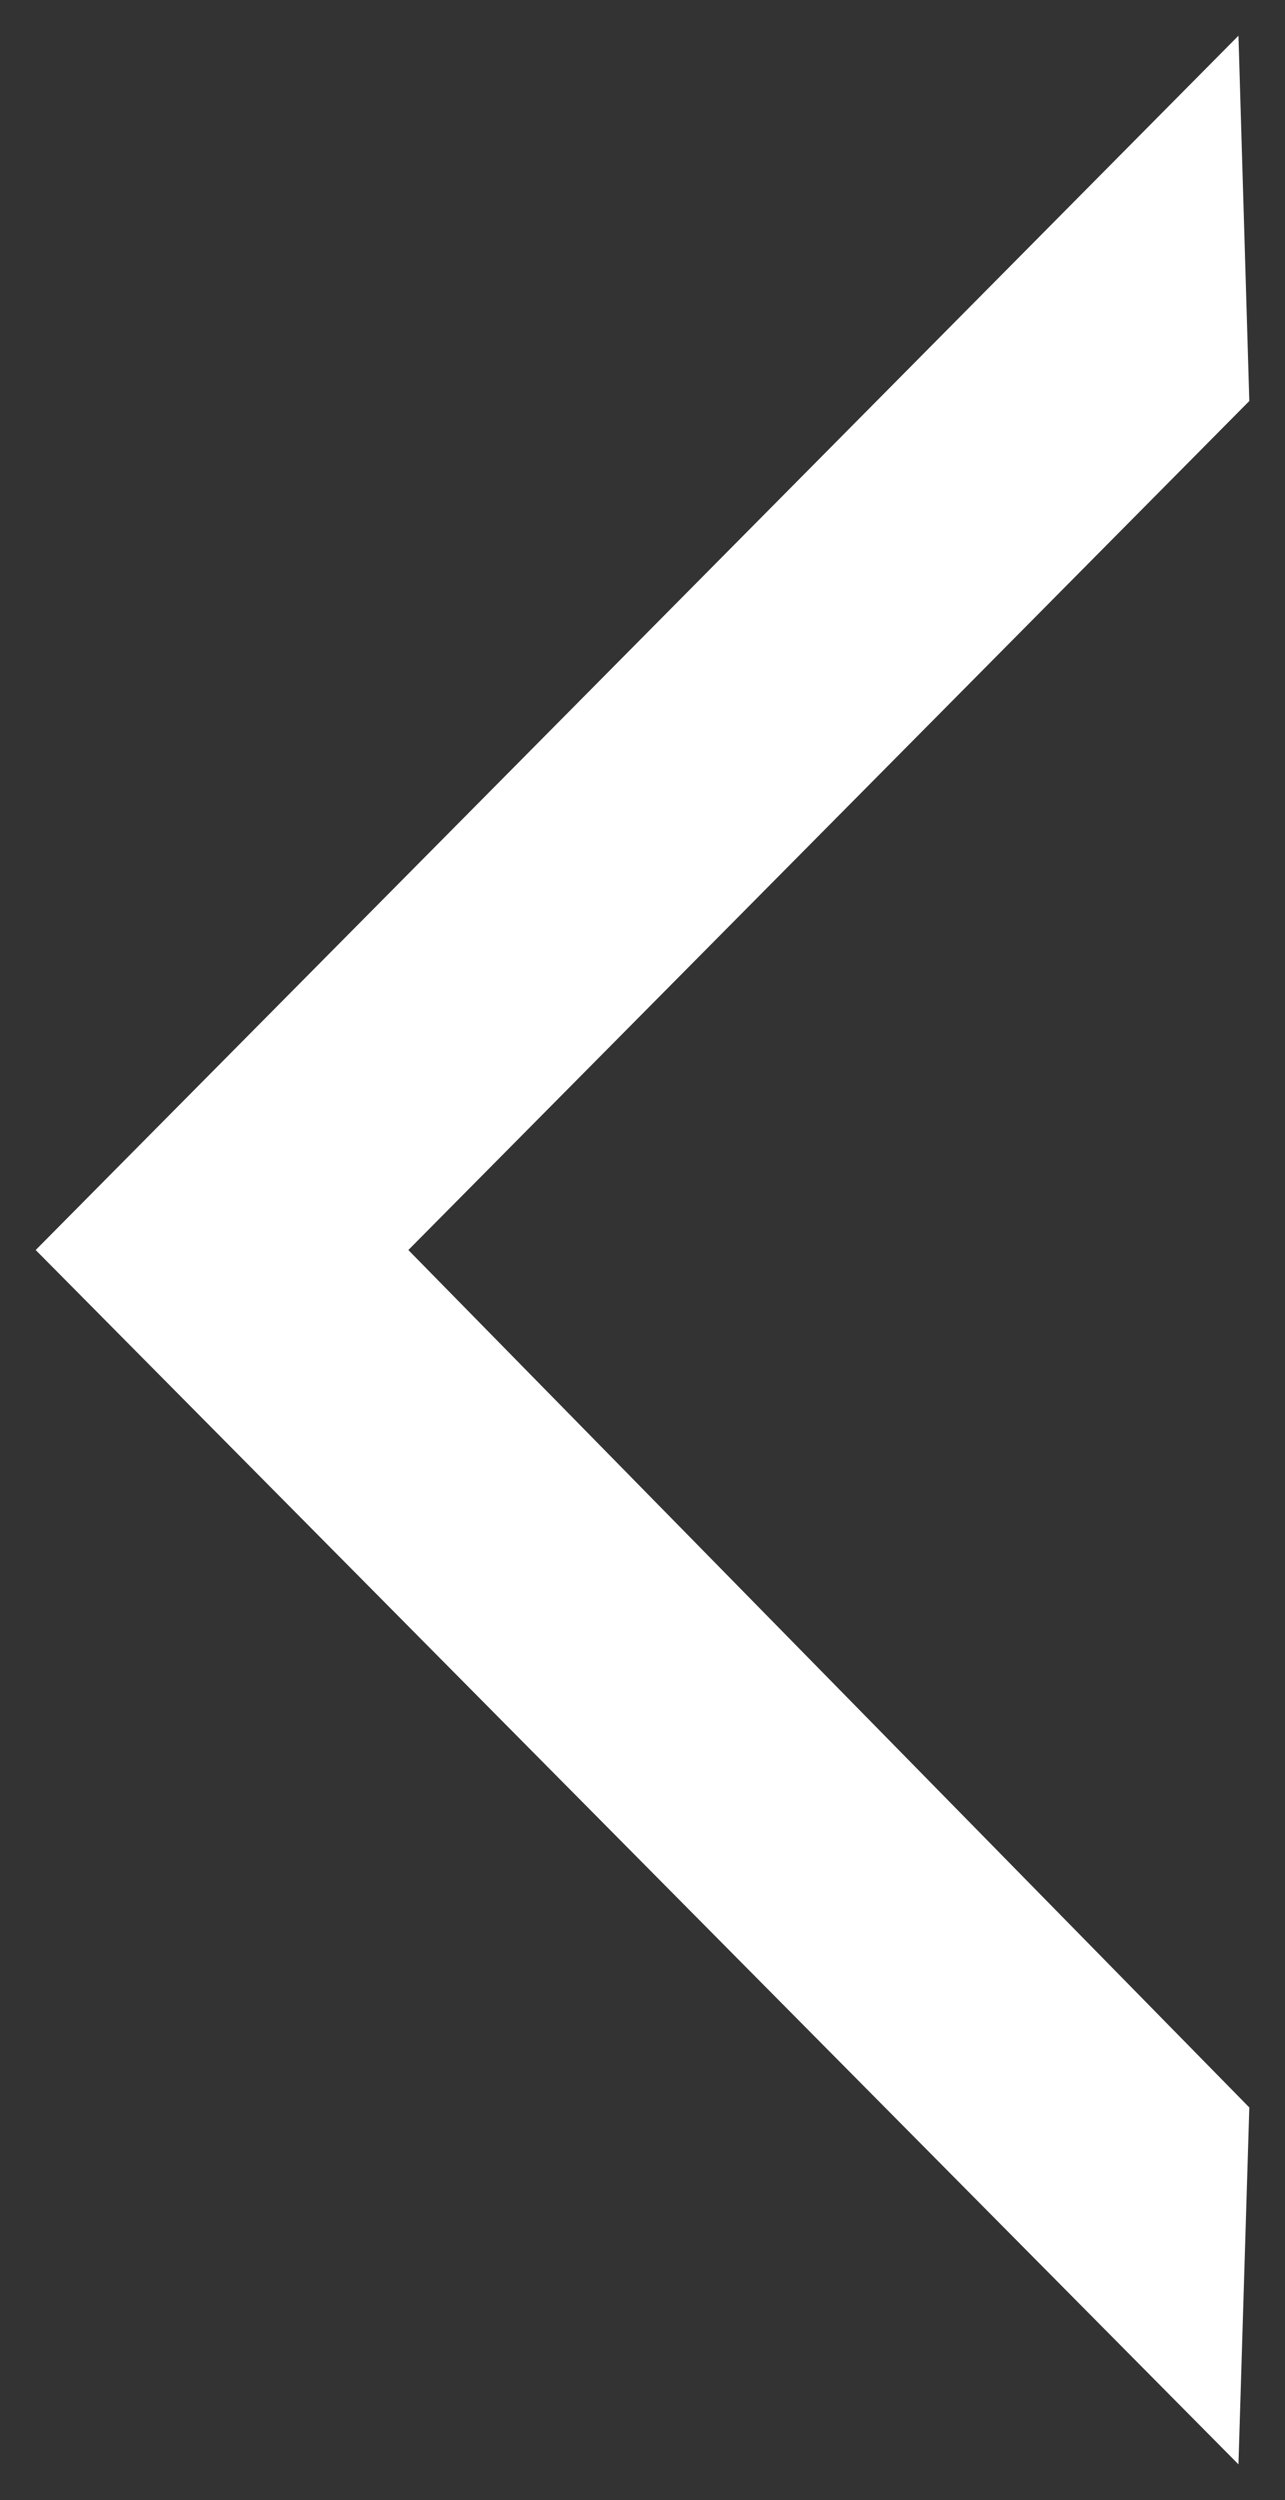<?xml version="1.0" encoding="UTF-8"?>
<svg width="18px" height="35px" viewBox="0 0 18 35" version="1.1" xmlns="http://www.w3.org/2000/svg" xmlns:xlink="http://www.w3.org/1999/xlink">
    <rect x="0" y="0" width="18" height="35" fill="#333333" stroke="none"/>
    <!-- Generator: Sketch 55.2 (78181) - https://sketchapp.com -->
    <title>KOS8JAR6ACNS6</title>
    <desc>Created with Sketch.</desc>
    <g id="pc端" stroke="none" stroke-width="1" fill="none" fill-rule="evenodd">
        <g id="首页鼠标移入banner" transform="translate(-159, -592)" fill="#FFFFFF" fill-rule="nonzero">
            <g id="KOS8JAR6ACNS6" transform="translate(168, 609.5) scale(-1, 1) rotate(-270) translate(-168, -609.5) translate(151, 601)">
                <polygon id="形状结合" points="4.8316906e-13 16.848 17 0 34 16.848 29.004 17 17 5.22 5.114 17"></polygon>
            </g>
        </g>
    </g>
</svg>